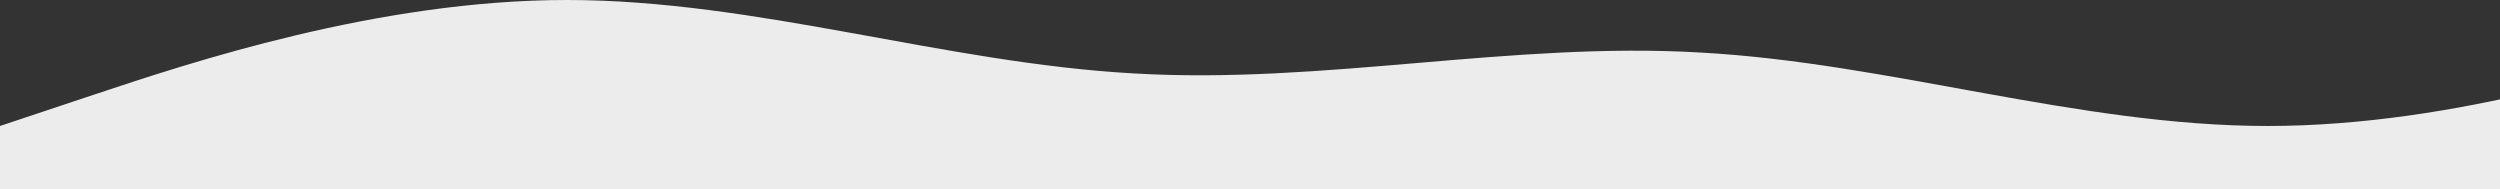 <?xml version="1.0" encoding="UTF-8"?> <svg xmlns="http://www.w3.org/2000/svg" width="1270" height="96" viewBox="0 0 1270 96" fill="none"><rect x="0" y="0" width="1270" height="96" fill="#333333" stroke="none"/> <g clip-path="url(#clip0_479_23)"> <path d="M0 64L48 48C96 32 192 0 288 0C384 0 480 32 576 37.3C672 43 768 21 864 26.7C960 32 1056 64 1152 64C1248 64 1344 32 1392 16L1440 0V96H1392C1344 96 1248 96 1152 96C1056 96 960 96 864 96C768 96 672 96 576 96C480 96 384 96 288 96C192 96 96 96 48 96H0V64Z" fill="#ECECEC"></path> </g> <defs> <clipPath id="clip0_479_23"> <rect width="1270" height="96" fill="white"></rect> </clipPath> </defs> </svg> 